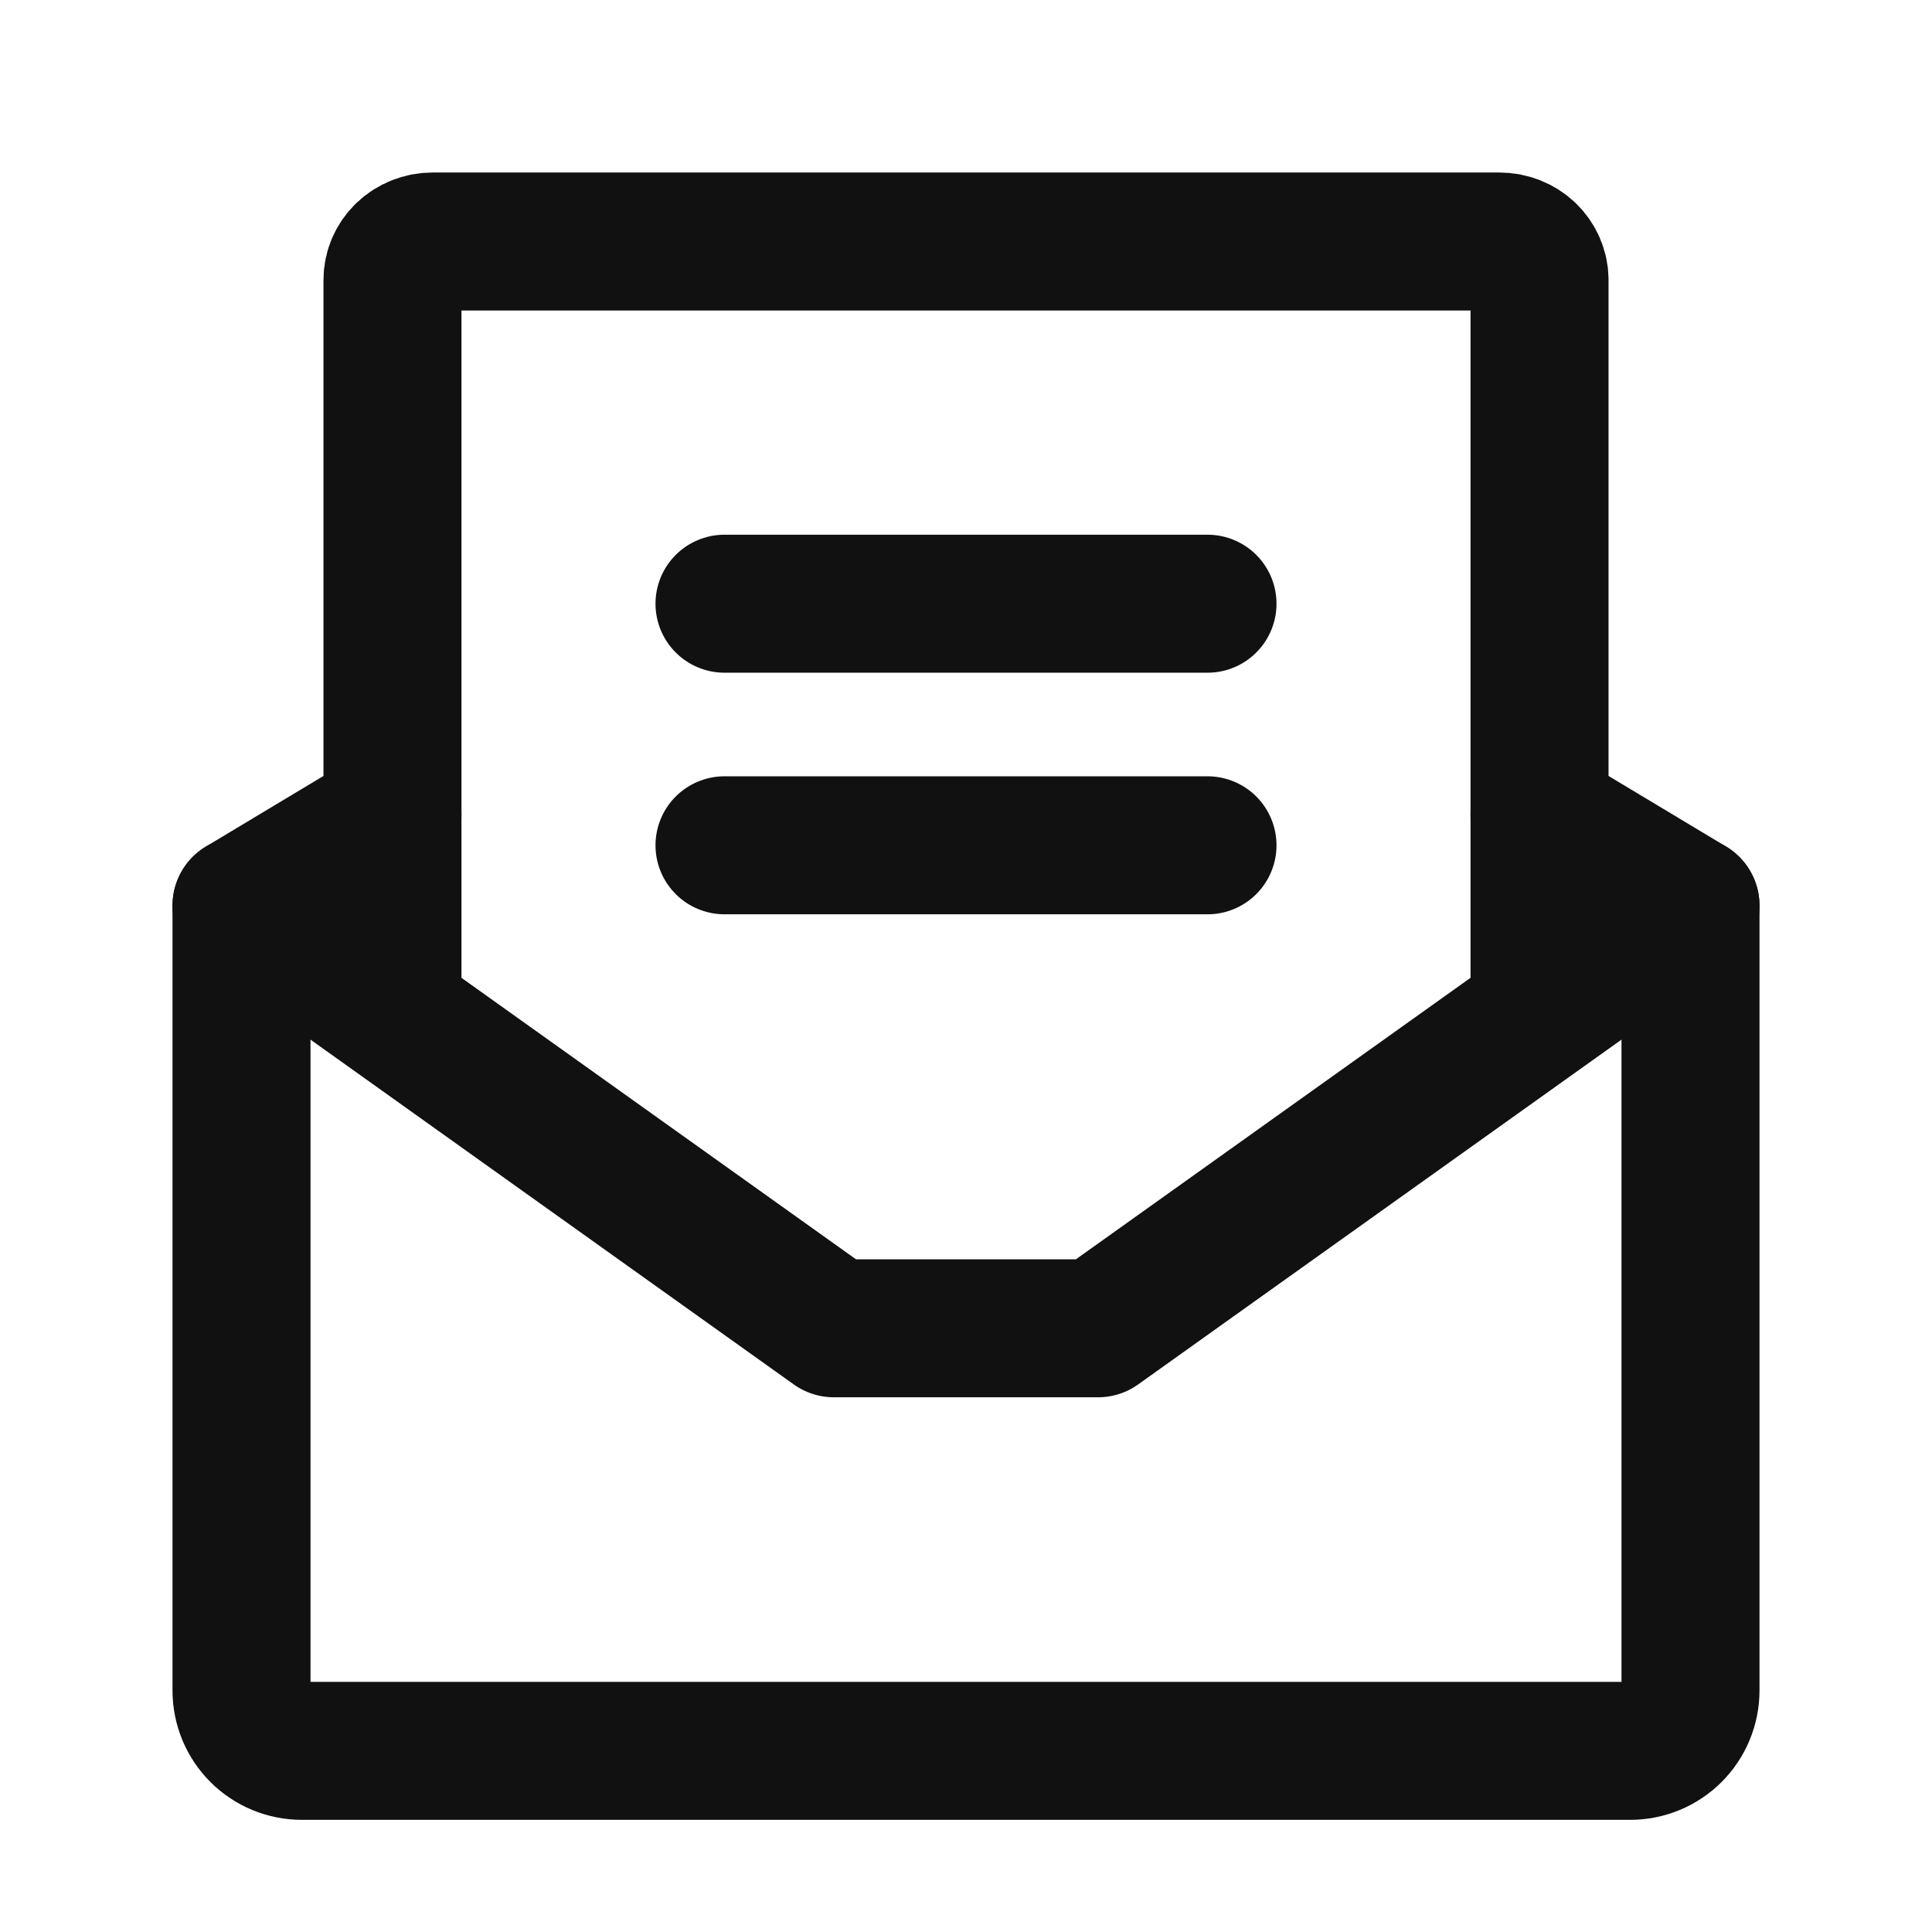 <svg width="21" height="21" viewBox="0 0 21 21" fill="none" xmlns="http://www.w3.org/2000/svg">
<path d="M7.875 6.562H13.125" stroke="#111111" stroke-width="1.5" stroke-linecap="round" stroke-linejoin="round"/>
<path d="M7.875 9.188H13.125" stroke="#111111" stroke-width="1.5" stroke-linecap="round" stroke-linejoin="round"/>
<path d="M4.266 8.859L2.625 9.844V18.375C2.625 18.549 2.694 18.716 2.817 18.839C2.94 18.962 3.107 19.031 3.281 19.031H17.719C17.893 19.031 18.06 18.962 18.183 18.839C18.306 18.716 18.375 18.549 18.375 18.375V9.844L16.734 8.859" stroke="#111111" stroke-width="1.5" stroke-linecap="round" stroke-linejoin="round"/>
<path d="M16.734 10.828L16.734 3.043C16.734 2.932 16.688 2.826 16.606 2.747C16.524 2.669 16.413 2.625 16.297 2.625L4.703 2.625C4.587 2.625 4.476 2.669 4.394 2.747C4.312 2.826 4.266 2.932 4.266 3.043L4.266 10.828" stroke="#111111" stroke-width="1.5" stroke-linecap="round" stroke-linejoin="round"/>
<path d="M18.375 9.844L11.935 14.438H9.064L2.625 9.844" stroke="#111111" stroke-width="1.5" stroke-linecap="round" stroke-linejoin="round"/>
</svg>
